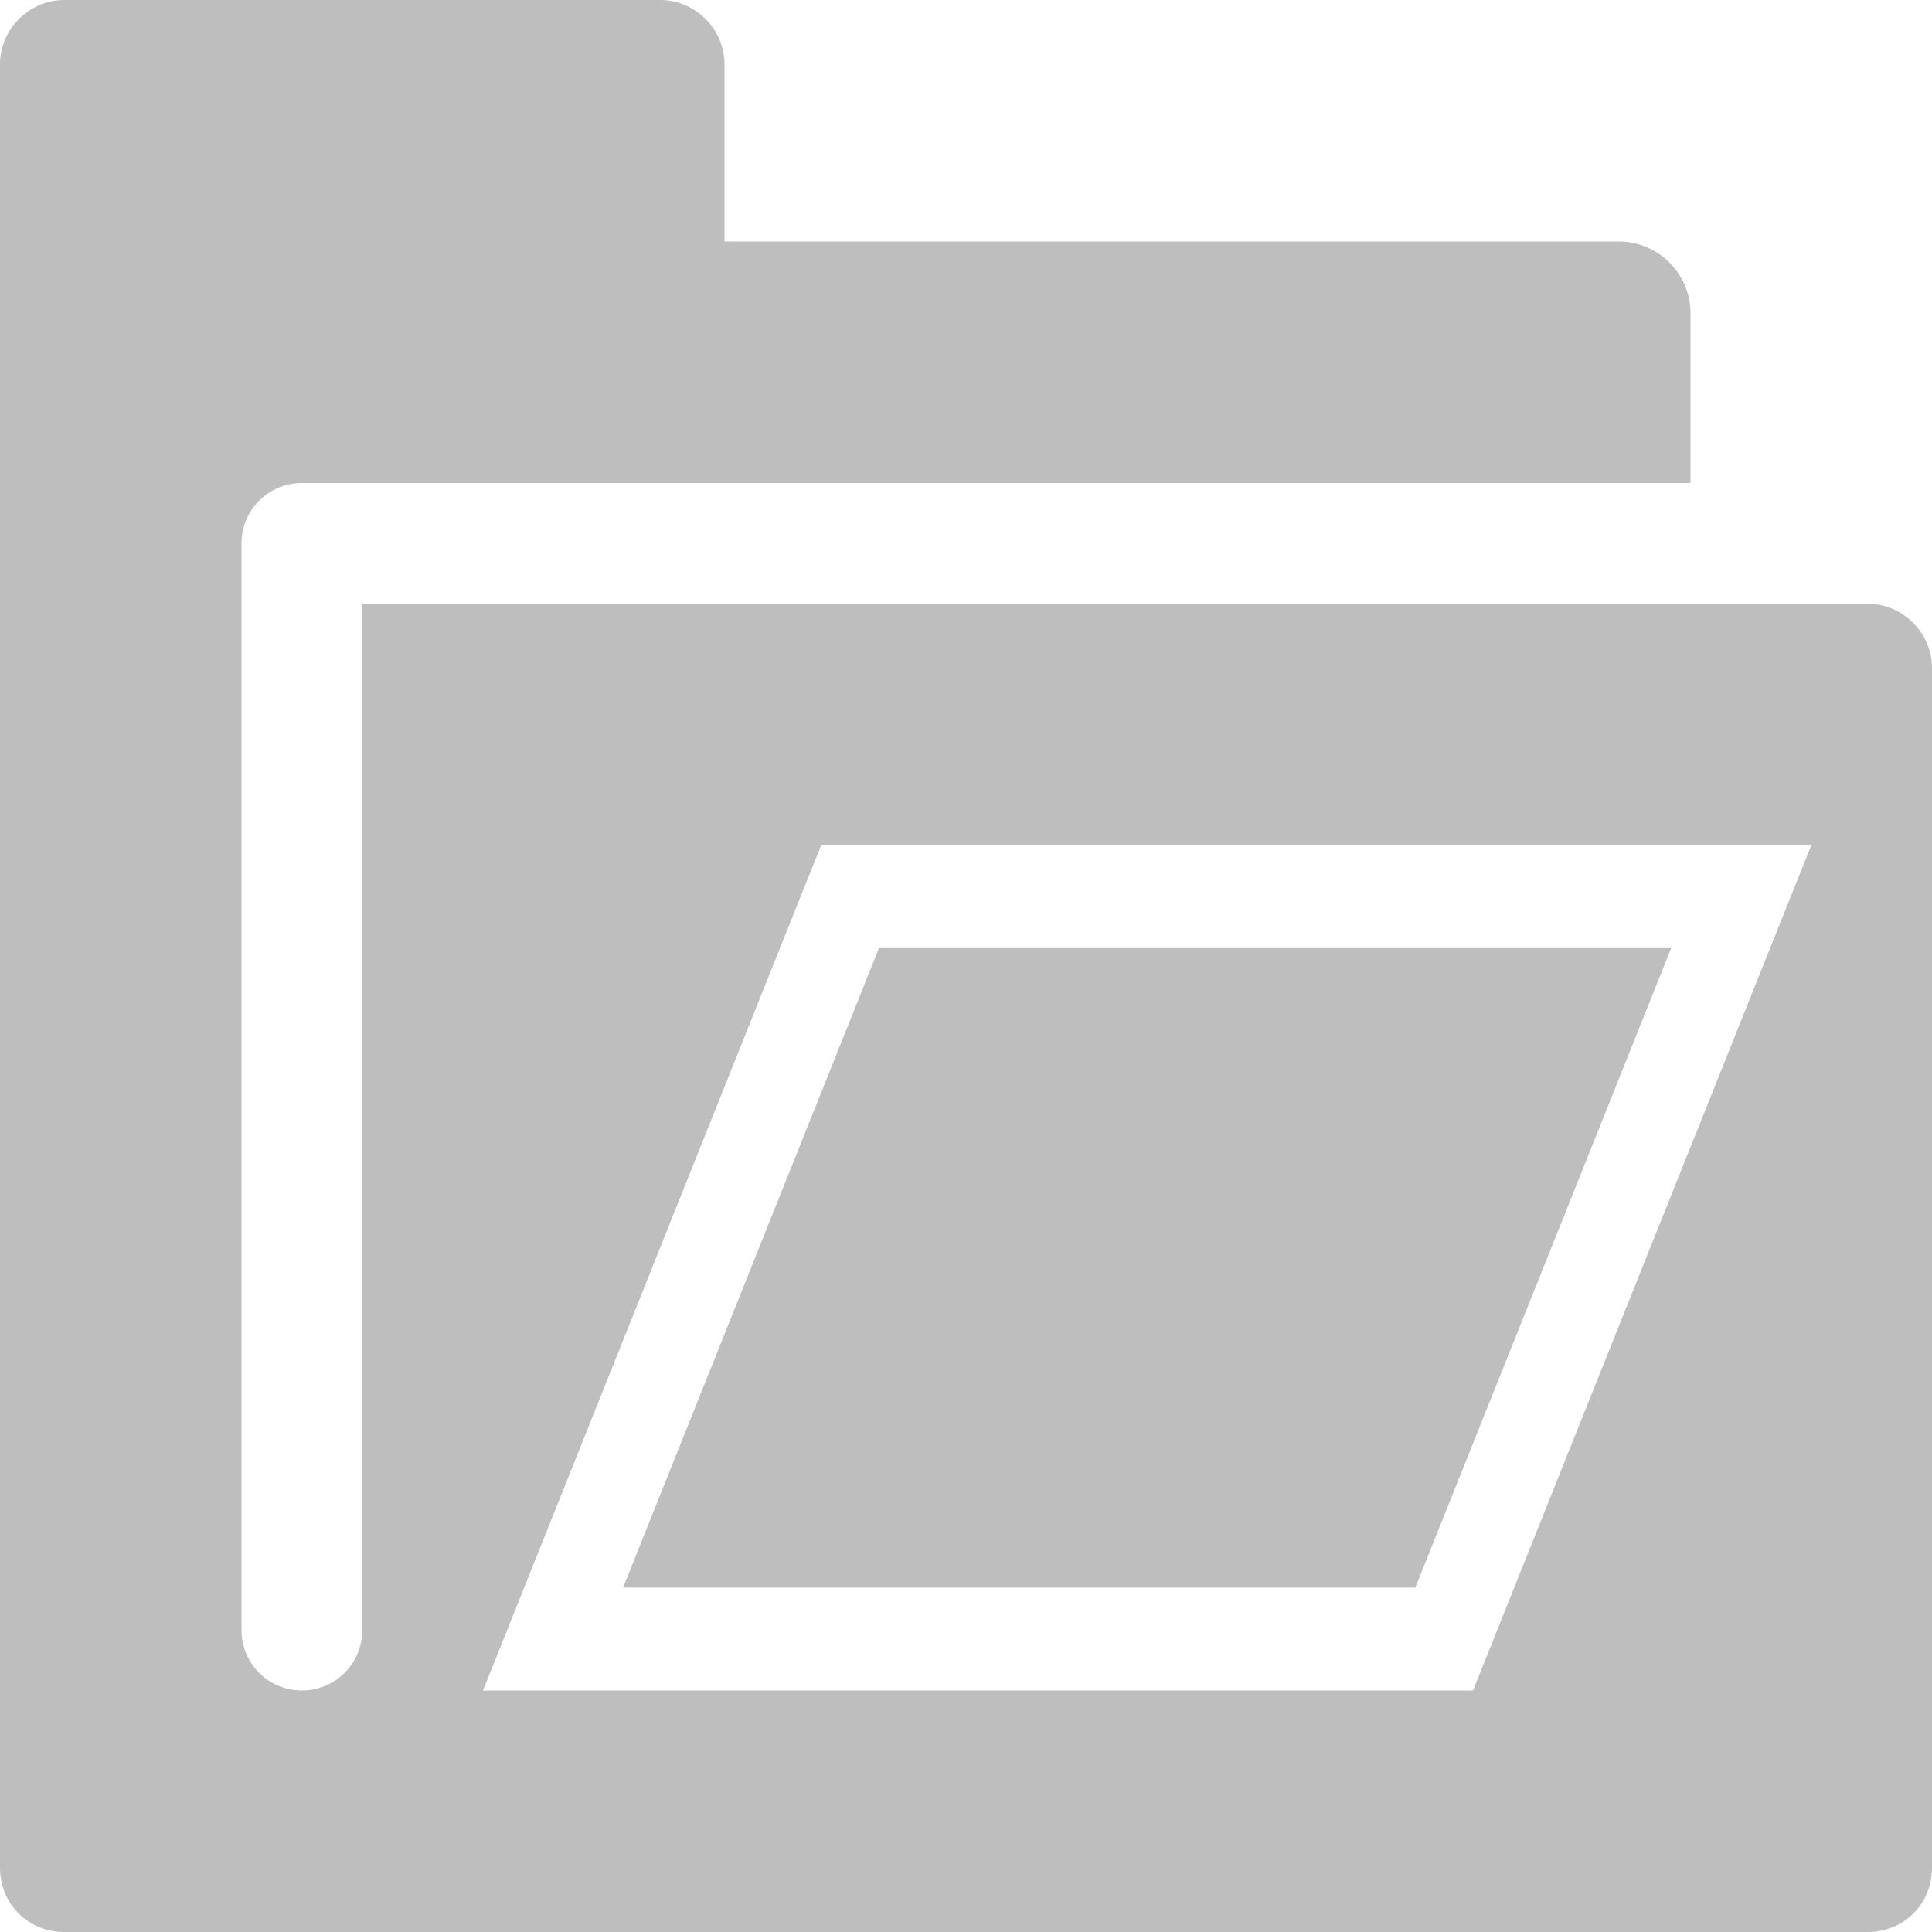 <?xml version="1.0" encoding="UTF-8" standalone="no"?>
<svg
   xmlns:osb="http://www.openswatchbook.org/uri/2009/osb"
   xmlns:dc="http://purl.org/dc/elements/1.1/"
   xmlns:cc="http://creativecommons.org/ns#"
   xmlns:rdf="http://www.w3.org/1999/02/22-rdf-syntax-ns#"
   xmlns:svg="http://www.w3.org/2000/svg"
   xmlns="http://www.w3.org/2000/svg"
   xmlns:xlink="http://www.w3.org/1999/xlink"
   xmlns:sodipodi="http://sodipodi.sourceforge.net/DTD/sodipodi-0.dtd"
   xmlns:inkscape="http://www.inkscape.org/namespaces/inkscape"
   viewBox="0 0 16 16"
   id="svg7384"
   height="16"
   width="16"
   version="1.1"
   inkscape:version="0.92pre1 unknown"
   sodipodi:docname="gimp-group-layer.svg">
  <sodipodi:namedview
     pagecolor="#ffffff"
     bordercolor="#666666"
     borderopacity="1"
     objecttolerance="10"
     gridtolerance="10"
     guidetolerance="10"
     inkscape:pageopacity="0"
     inkscape:pageshadow="2"
     inkscape:window-width="1920"
     inkscape:window-height="1016"
     id="namedview1507"
     showgrid="false"
     inkscape:zoom="14.75"
     inkscape:cx="-2.2372881"
     inkscape:cy="1.936916"
     inkscape:window-x="0"
     inkscape:window-y="27"
     inkscape:window-maximized="1"
     inkscape:current-layer="svg7384"
     showguides="false" />
  <defs
     id="defs7386">
    <linearGradient
       osb:paint="solid"
       id="linearGradient8074">
      <stop
         id="stop8072"
         offset="0"
         style="stop-color:#be00be;stop-opacity:1;" />
    </linearGradient>
    <linearGradient
       osb:paint="solid"
       id="linearGradient7561">
      <stop
         id="stop7558"
         offset="0"
         style="stop-color:#a5a5a5;stop-opacity:1;" />
    </linearGradient>
    <linearGradient
       osb:paint="solid"
       id="linearGradient7548">
      <stop
         id="stop7546"
         offset="0"
         style="stop-color:#ebebeb;stop-opacity:1;" />
    </linearGradient>
    <linearGradient
       osb:paint="solid"
       id="linearGradient7542">
      <stop
         id="stop7538"
         offset="0"
         style="stop-color:#c9c9c9;stop-opacity:1;" />
    </linearGradient>
    <linearGradient
       gradientTransform="matrix(0,-735328.32,170712.69,0,2464326300,577972450)"
       osb:paint="solid"
       id="linearGradient19282">
      <stop
         id="stop19284"
         offset="0"
         style="stop-color:#b4b4b4;stop-opacity:1;" />
    </linearGradient>
    <linearGradient
       gradientTransform="matrix(0.347,0,0,0.306,-139.352,801.039)"
       osb:paint="solid"
       id="linearGradient19282-4">
      <stop
         id="stop19284-0"
         offset="0"
         style="stop-color:#bebebe;stop-opacity:1;" />
    </linearGradient>
    <linearGradient
       gradientTransform="translate(774.938,420.286)"
       gradientUnits="userSpaceOnUse"
       y2="-32"
       x2="31"
       y1="-32"
       x1="15"
       id="linearGradient8286"
       xlink:href="#linearGradient19282-4" />
    <linearGradient
       gradientTransform="matrix(0.625,0,0,0.625,293.844,-451.929)"
       gradientUnits="userSpaceOnUse"
       y2="1044.362"
       x2="16"
       y1="1044.362"
       x1="0"
       id="linearGradient7197"
       xlink:href="#linearGradient19282-4" />
  </defs>
  <g
     transform="translate(-176.617,-222.286)"
     style="display:inline"
     id="preferences">
    <g
       transform="translate(161.617,262.286)"
       id="gimp-prefs-folders">
      <path
         style="display:inline;fill:url(#linearGradient8286);fill-opacity:1;stroke:none"
         d="M 0.531 0 C 0.242 0 0 0.242 0 0.531 L 0 15.469 C 0 15.767 0.233 16 0.531 16 L 15.469 16 C 15.767 16 16 15.767 16 15.469 L 16 5.531 C 16 5.242 15.758 5 15.469 5 L 3 5 L 3 13.5 C 3 13.777 2.777 14 2.5 14 C 2.223 14 2 13.777 2 13.5 L 2 4.5 C 2 4.223 2.223 4 2.5 4 L 5.469 4 L 14 4 L 14 2.594 C 14 2.267 13.733 2 13.406 2 L 6 2 L 6 0.531 C 6 0.242 5.758 0 5.469 0 L 0.531 0 z M 6.801 7 L 15 7 L 12.199 14 L 4 14 L 6.701 7.248 L 6.801 7 z M 7.279 7.852 L 5.16 13.148 L 11.721 13.148 L 13.84 7.852 L 7.279 7.852 z "
         transform="translate(15,-40)"
         id="rect3845" />
      <path
         style="color:#bebebe;display:inline;overflow:visible;visibility:visible;fill:none;stroke:none;stroke-width:2;marker:none;enable-background:accumulate"
         d="m 15,-40 h 16 v 16 H 15 Z"
         id="rect14152" />
    </g>
  </g>
</svg>
